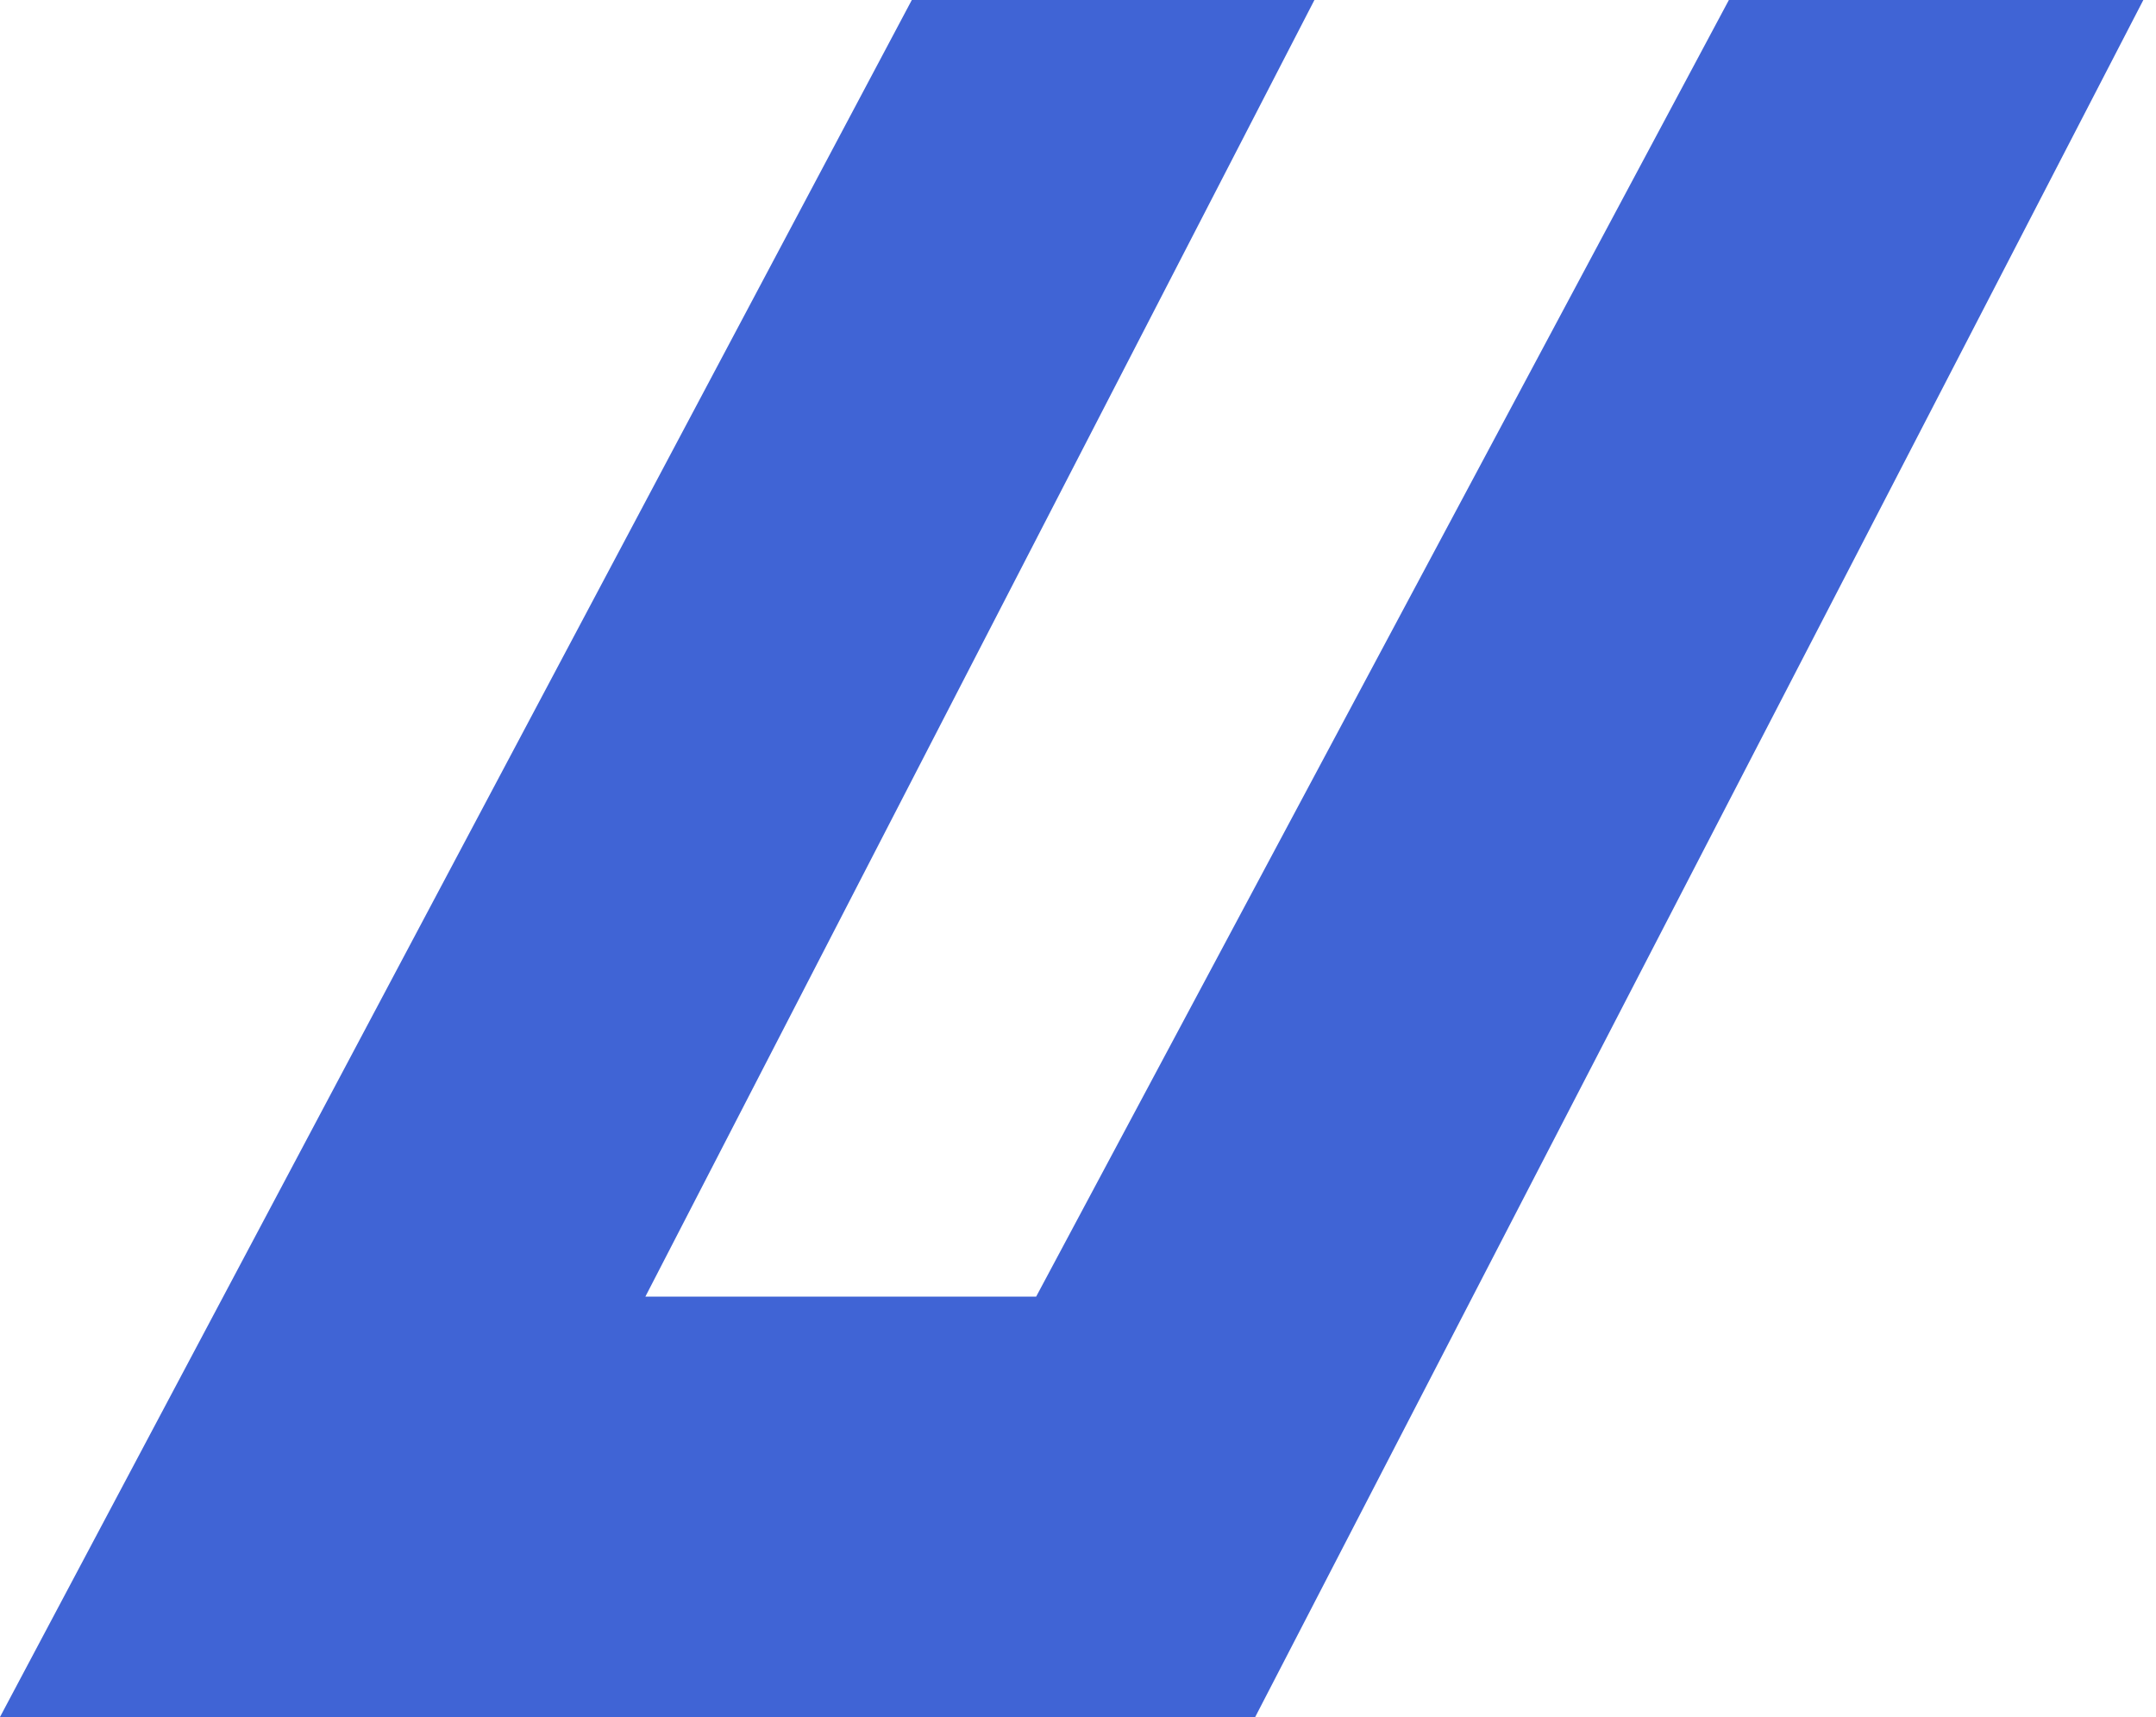 <?xml version="1.0" encoding="UTF-8"?> <svg xmlns="http://www.w3.org/2000/svg" width="167" height="133" viewBox="0 0 167 133" fill="none"> <path d="M70.627 0H101.813L49.989 100.437H80.258L133.916 0H166.019L97.226 132.998H0L70.627 0Z" fill="#4064D5"></path> </svg> 
